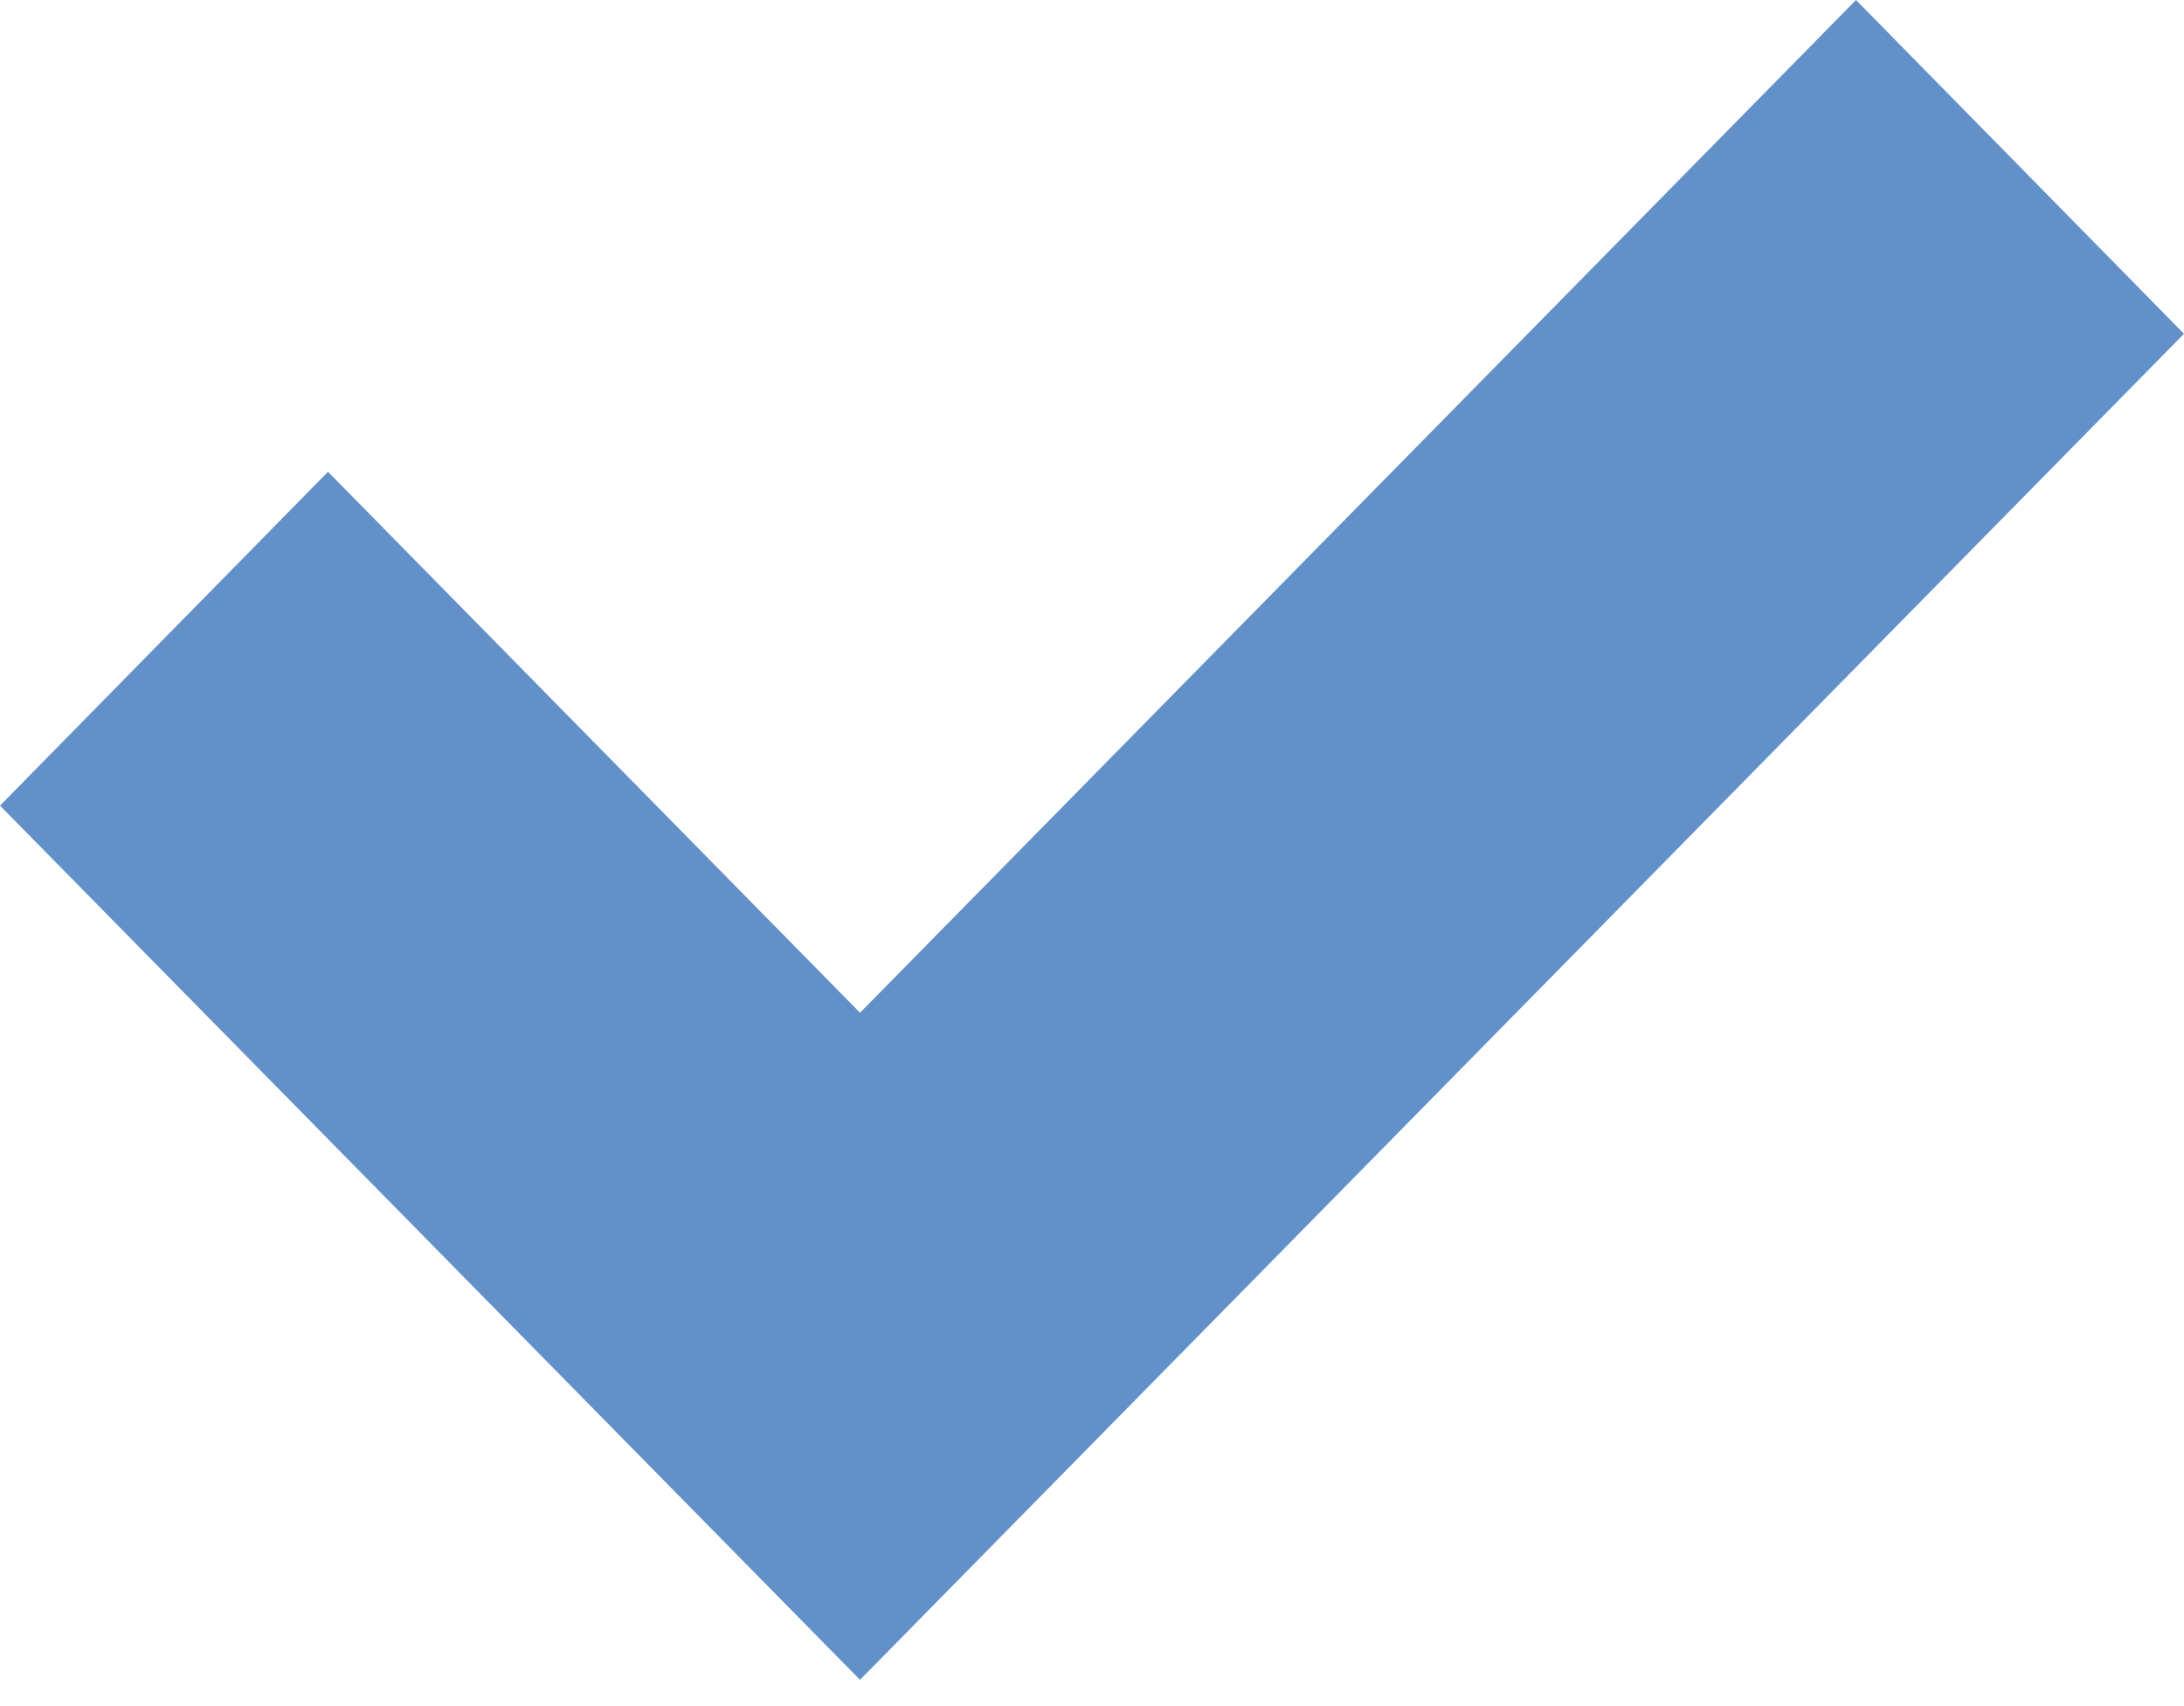 <?xml version="1.0" encoding="UTF-8"?>
<svg width="32px" height="25px" viewBox="0 0 32 25" version="1.1" xmlns="http://www.w3.org/2000/svg" xmlns:xlink="http://www.w3.org/1999/xlink">
    <!-- Generator: Sketch 52.4 (67378) - http://www.bohemiancoding.com/sketch -->
    <title>Fill 470</title>
    <desc>Created with Sketch.</desc>
    <g id="Design" stroke="none" stroke-width="1" fill="none" fill-rule="evenodd">
        <g id="Homepage5" transform="translate(-328, -6838)" fill="#6290C8">
            <g id="smarter-workplace" transform="translate(0, 5892)">
                <g id="Group-10" transform="translate(170, 946)">
                    <polygon id="Fill-470" points="185.194 0 170.601 14.84 162.806 6.913 158 11.805 170.601 24.615 190 4.891"></polygon>
                </g>
            </g>
        </g>
    </g>
</svg>